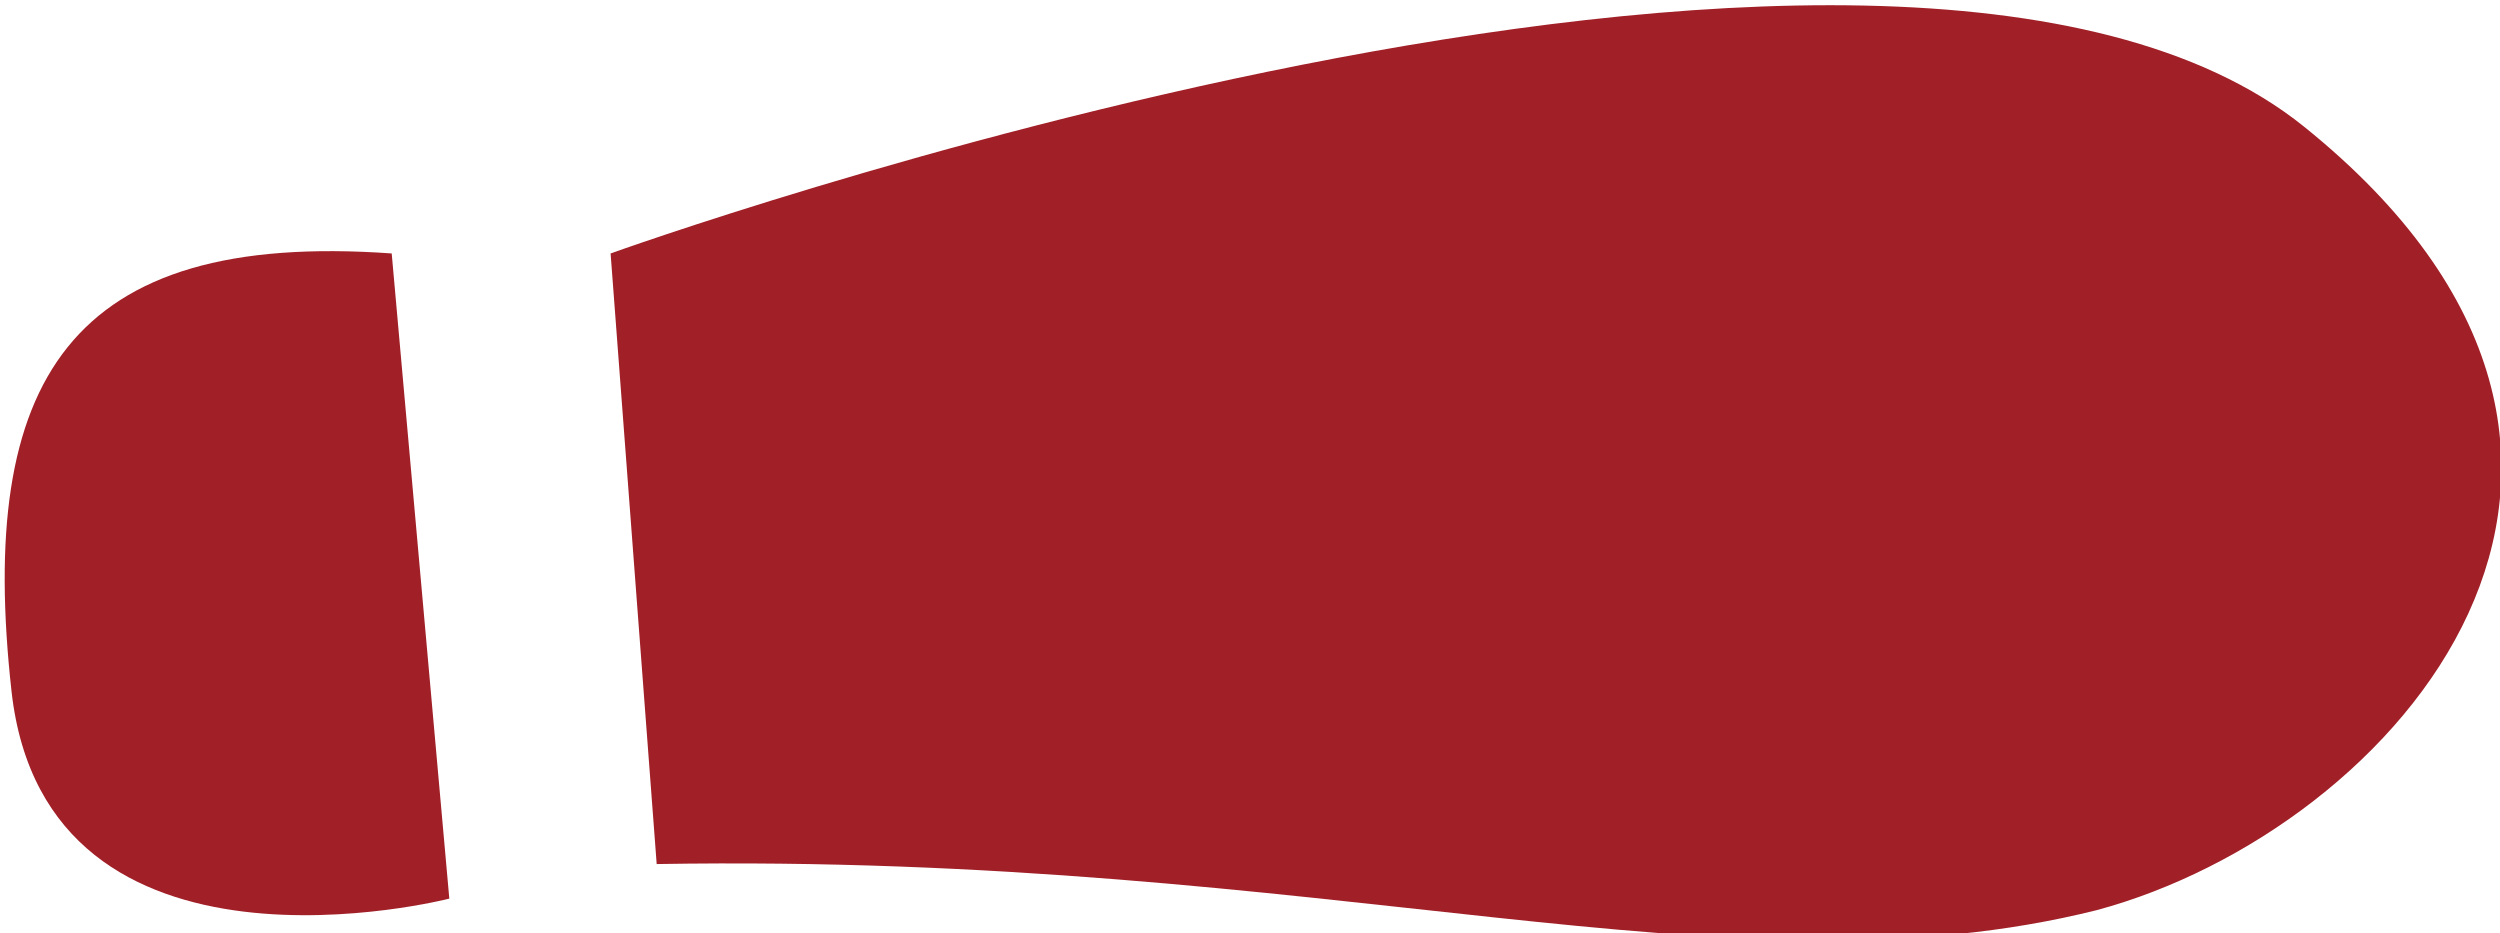 <?xml version="1.0" encoding="utf-8"?>
<!-- Generator: Adobe Illustrator 26.5.0, SVG Export Plug-In . SVG Version: 6.00 Build 0)  -->
<svg version="1.1" id="Laag_1" xmlns="http://www.w3.org/2000/svg" xmlns:xlink="http://www.w3.org/1999/xlink" x="0px" y="0px"
	 viewBox="0 0 21.7 8.1" style="enable-background:new 0 0 21.7 8.1;" xml:space="preserve">
<style type="text/css">
	.st0{fill:#A11F27;}
</style>
<g>
	<path class="st0" d="M3.9,7.8c0,0-3.5,0.9-3.8-1.8s0.5-4,3.3-3.8L3.9,7.8z"/>
	<path class="st0" d="M5.7,7.5L5.3,2.2c0,0,11.1-4,14.7-1.1s0.8,6.1-1.8,6.8C15,8.7,11.6,7.4,5.7,7.5z"/>
</g>
</svg>
